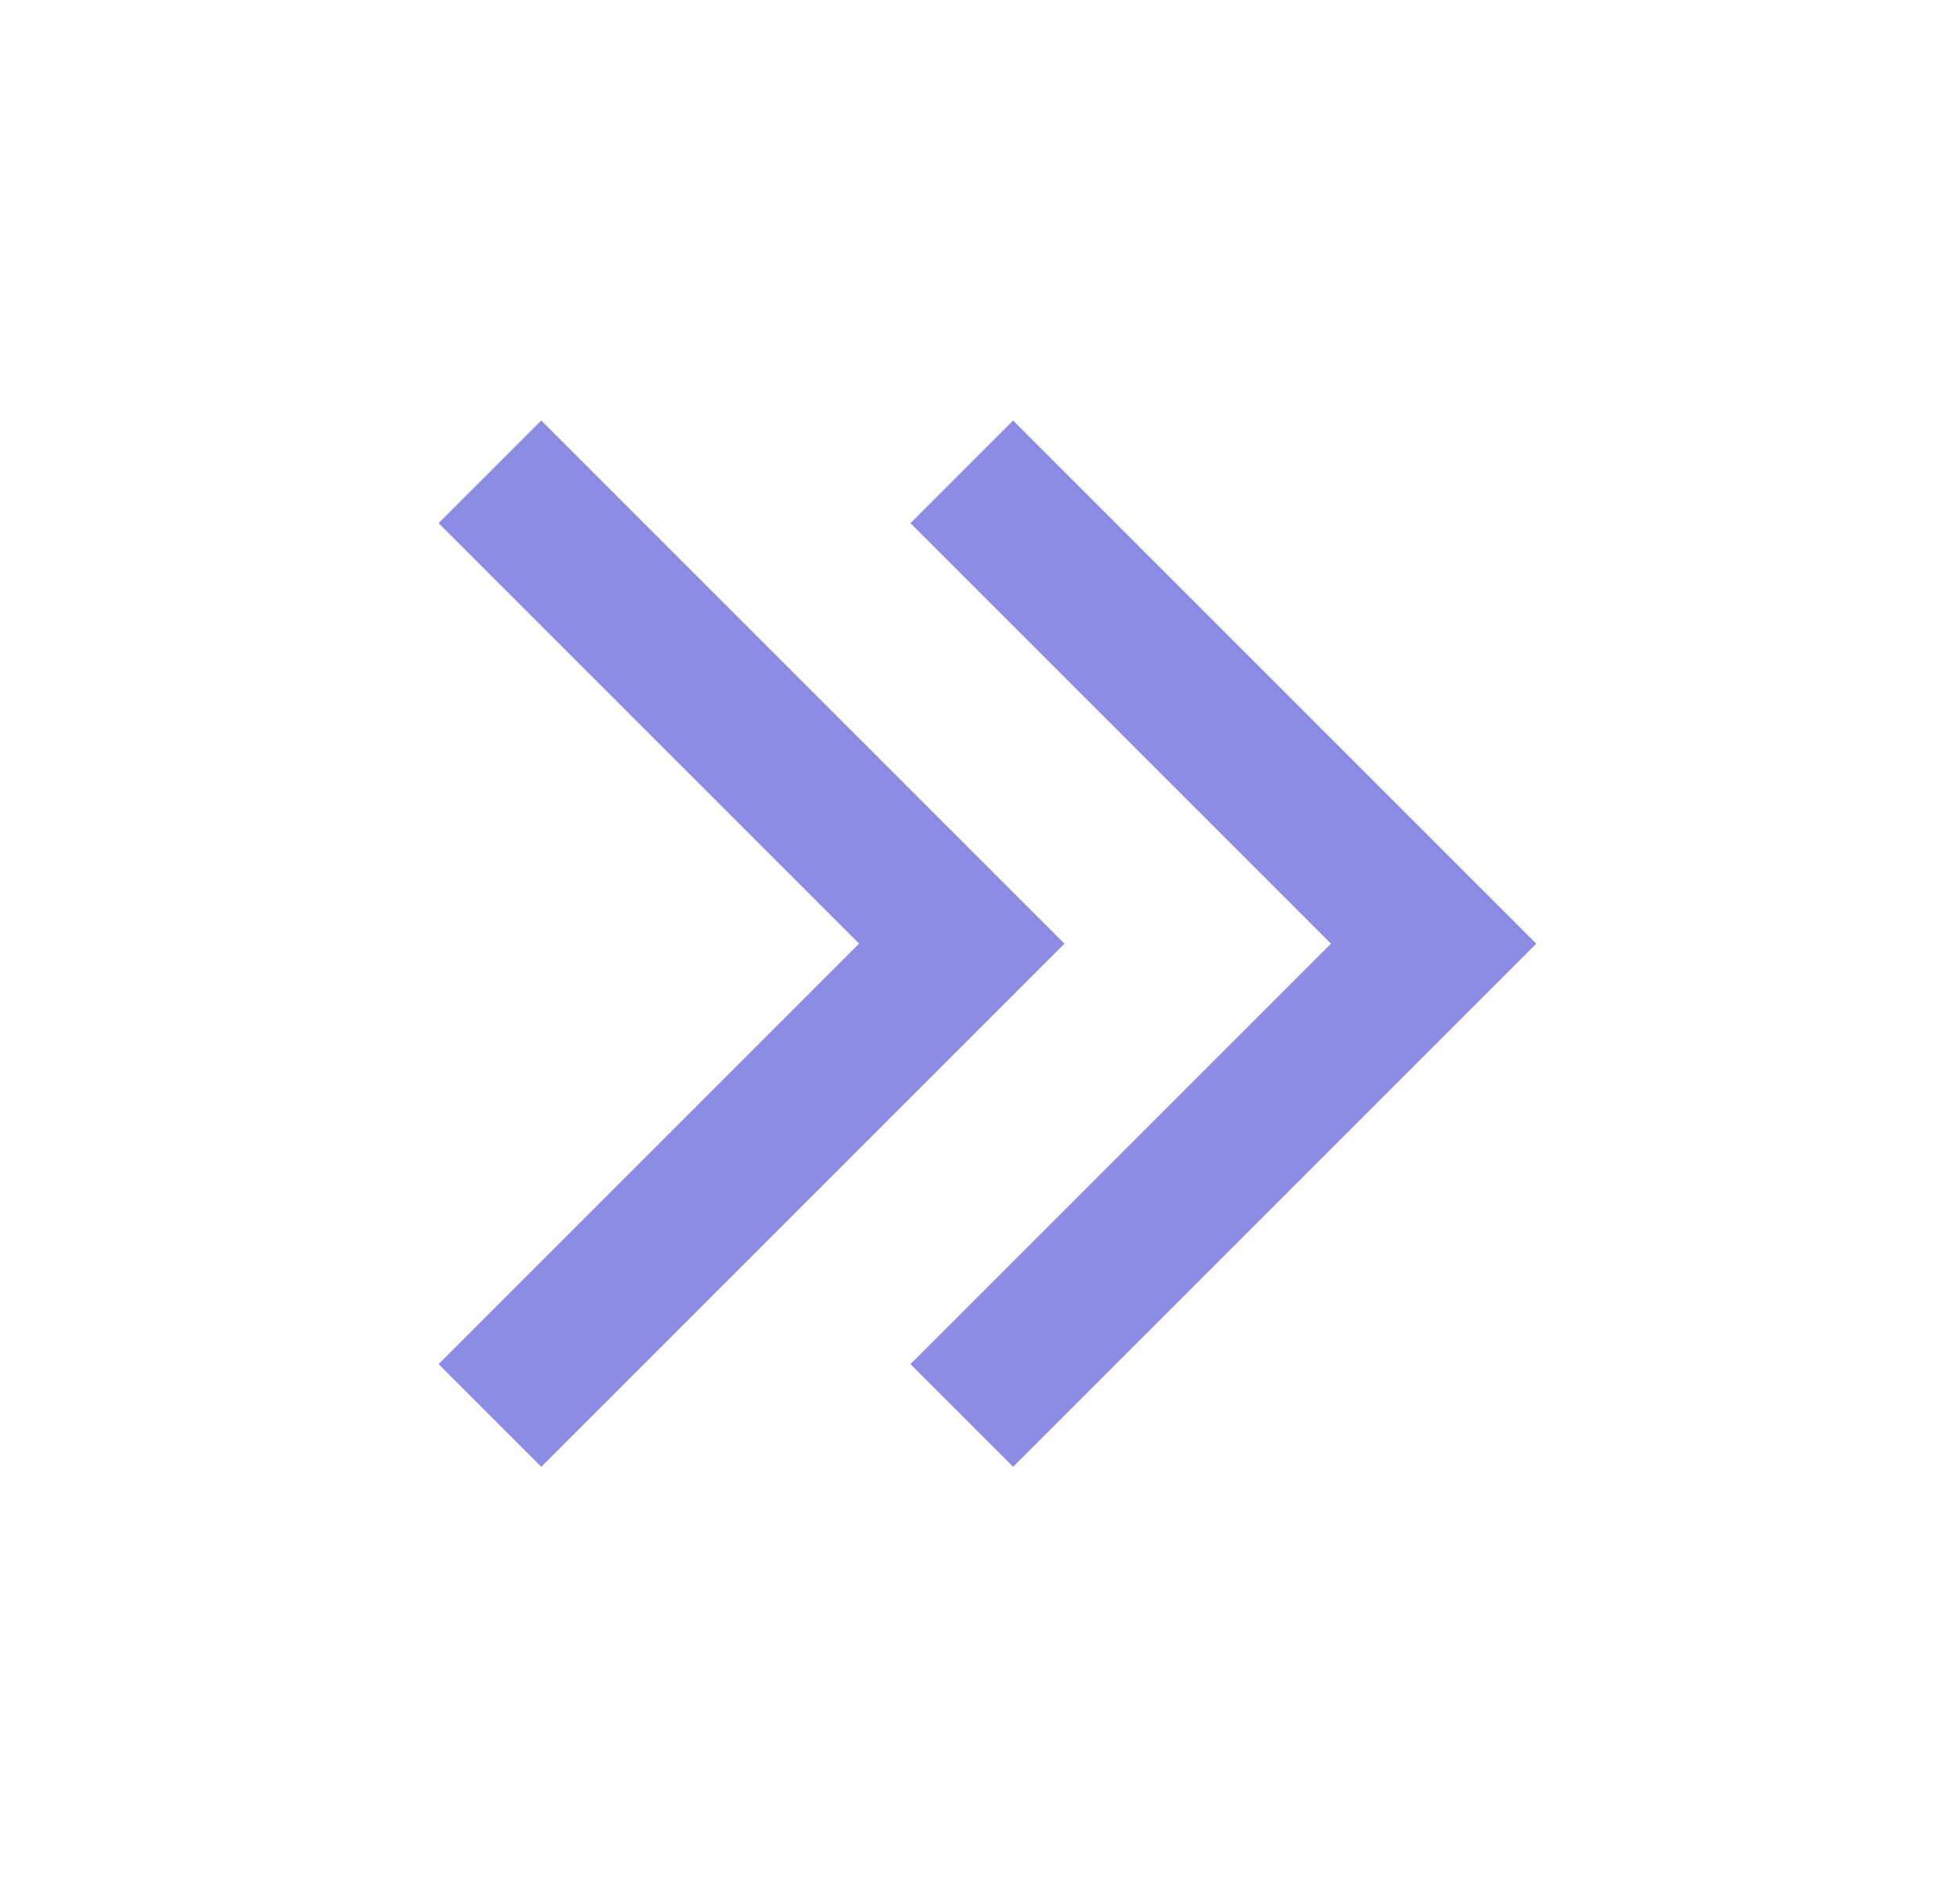 <svg width="27" height="26" viewBox="0 0 27 26" fill="none" xmlns="http://www.w3.org/2000/svg">
<path d="M13.249 19.5L19.749 13L13.249 6.5" stroke="#8D8CE5" stroke-width="2"/>
<path d="M6.749 19.5L13.249 13L6.749 6.5" stroke="#8D8CE5" stroke-width="2"/>
</svg>
